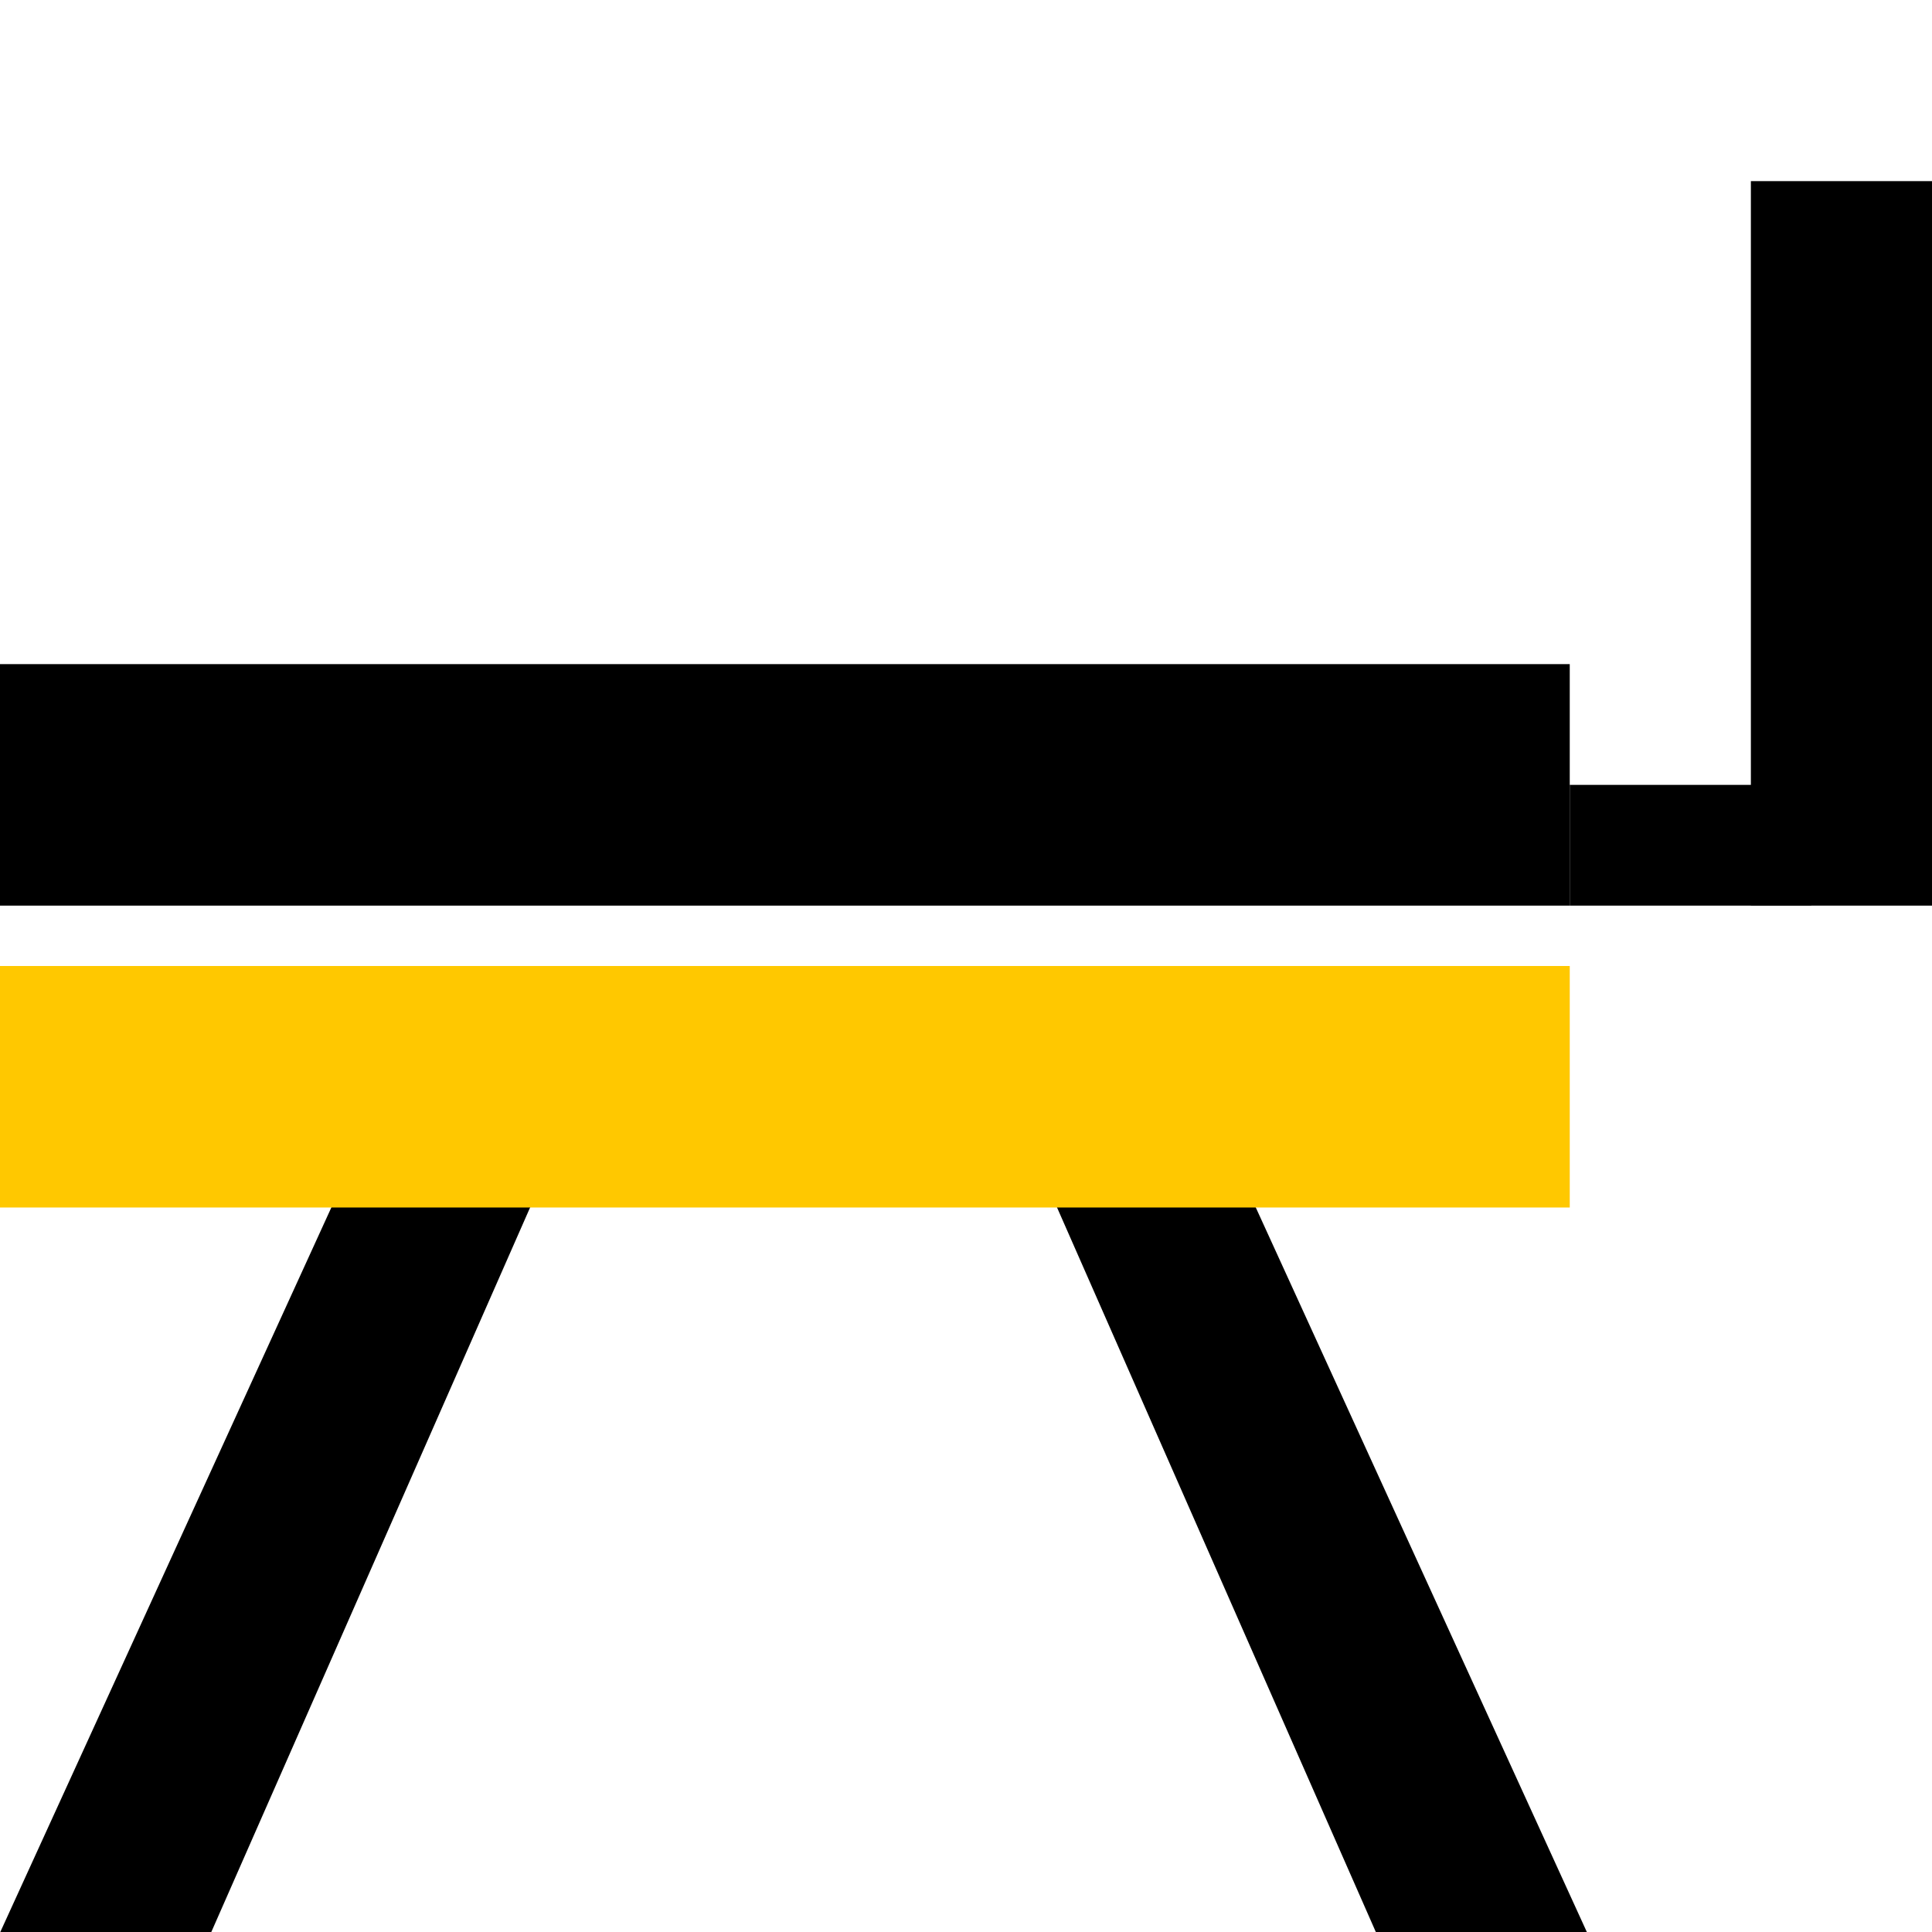 <?xml version="1.0" encoding="utf-8"?>
<svg width="32" height="32" viewBox="0 0 32 32" fill="none" xmlns="http://www.w3.org/2000/svg">
<path d="M6.402 18L9 19.5L3.5 32L0.005 32L6.402 18Z" fill="black"/>
<path d="M19.886 18L17.288 19.5L22.788 32L26.283 32L19.886 18Z" fill="black"/>
<rect x="26" y="16" width="4" height="26" transform="rotate(90 26 16)" fill="#FFC800"/>
<rect x="26" y="11" width="4" height="26" transform="rotate(90 26 11)" fill="black"/>
<rect x="26" y="13" width="4" height="2" fill="black"/>
<rect x="32" y="3" width="12" height="3" transform="rotate(90 32 3)" fill="black"/>
</svg>
